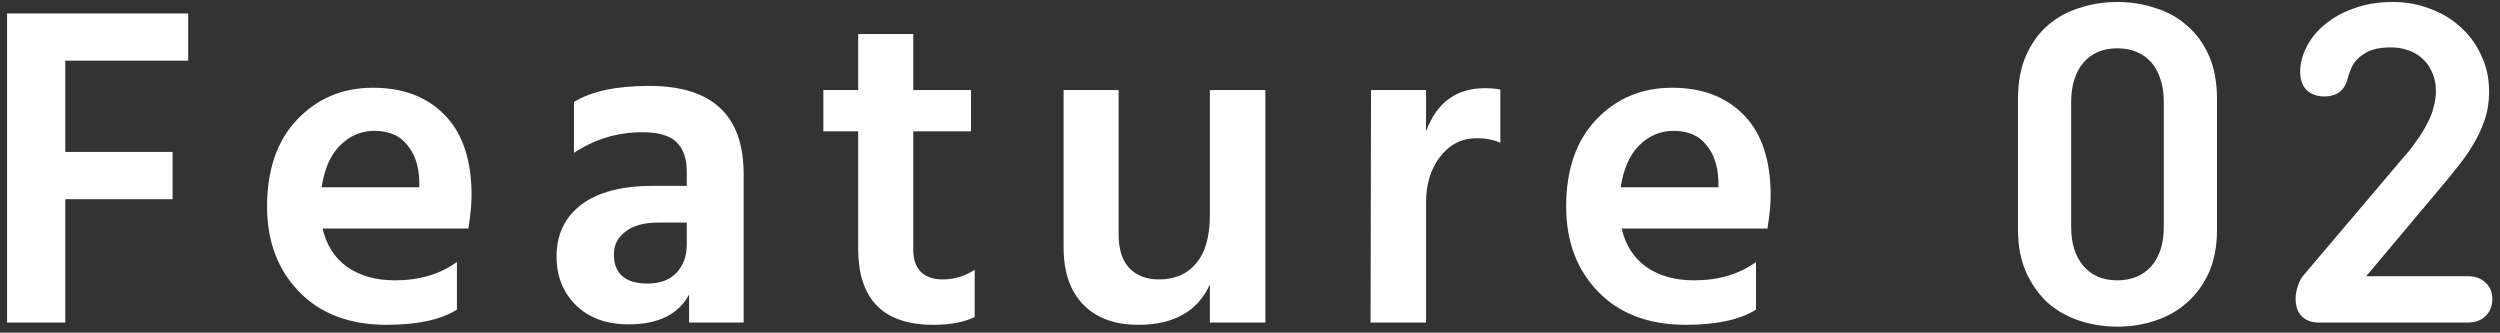 <svg width="263" height="35" viewBox="0 0 263 35" fill="none" xmlns="http://www.w3.org/2000/svg">
<rect x="0" y="0" width="263" height="35" fill="#333333" stroke="none"/>
<path d="M18.157 20.953H6.869V33.929H0.742V1.415H19.797V6.384H6.869V15.984H18.157V20.953ZM48.067 32.578C46.362 33.64 43.902 34.17 40.686 34.17C36.795 34.17 33.723 33.013 31.472 30.697C29.221 28.382 28.095 25.391 28.095 21.724C28.095 17.833 29.157 14.778 31.279 12.559C33.402 10.34 36.055 9.23 39.239 9.23C42.423 9.23 44.947 10.195 46.812 12.125C48.678 14.054 49.61 16.868 49.61 20.567C49.61 21.467 49.498 22.625 49.273 24.04H33.932C34.35 25.809 35.219 27.16 36.537 28.092C37.888 29.025 39.56 29.491 41.554 29.491C44.127 29.491 46.298 28.848 48.067 27.561V32.578ZM39.383 13.765C38.001 13.765 36.795 14.279 35.766 15.309C34.769 16.305 34.125 17.769 33.836 19.698H44.111V18.975C44.047 17.399 43.612 16.145 42.809 15.212C42.037 14.247 40.895 13.765 39.383 13.765ZM68.149 29.829C69.435 29.829 70.432 29.459 71.14 28.719C71.879 27.947 72.249 26.951 72.249 25.728V23.413H69.258C67.747 23.413 66.589 23.735 65.785 24.378C64.981 24.989 64.579 25.777 64.579 26.741C64.579 28.8 65.769 29.829 68.149 29.829ZM72.49 30.987C71.365 33.077 69.242 34.122 66.123 34.122C63.807 34.122 61.958 33.447 60.575 32.096C59.224 30.745 58.549 29.041 58.549 26.983C58.549 24.667 59.417 22.85 61.154 21.532C62.891 20.213 65.399 19.554 68.68 19.554H72.249V18.058C72.249 16.707 71.895 15.678 71.188 14.971C70.481 14.263 69.275 13.91 67.57 13.91C64.965 13.91 62.569 14.633 60.382 16.08V10.726C62.215 9.6 64.853 9.037 68.294 9.037C74.918 9.037 78.231 12.125 78.231 18.299V33.929H72.49V30.987ZM102.536 33.35C101.41 33.897 99.963 34.17 98.195 34.17C92.92 34.17 90.283 31.501 90.283 26.163V13.813H86.617V9.472H90.283V3.586H96.072V9.472H102.15V13.813H96.072V26.259C96.072 27.288 96.345 28.076 96.892 28.623C97.439 29.137 98.195 29.395 99.159 29.395C100.381 29.395 101.507 29.057 102.536 28.382V33.35ZM133.116 33.929H127.279V29.925C125.992 32.755 123.484 34.17 119.753 34.17C117.277 34.17 115.347 33.463 113.964 32.048C112.582 30.633 111.89 28.623 111.89 26.018V9.472H117.679V24.667C117.679 26.211 118.049 27.385 118.788 28.189C119.56 28.993 120.605 29.395 121.924 29.395C123.596 29.395 124.899 28.832 125.831 27.706C126.796 26.581 127.279 24.876 127.279 22.593V9.472H133.116V33.929ZM150.02 33.929H144.183L144.232 9.472H150.02V13.813C151.146 10.79 153.204 9.279 156.195 9.279C156.871 9.279 157.417 9.327 157.835 9.423V15.019C157.096 14.697 156.276 14.537 155.375 14.537C153.799 14.537 152.513 15.18 151.516 16.466C150.519 17.753 150.02 19.361 150.02 21.29V33.929ZM184.731 32.578C183.026 33.64 180.566 34.17 177.35 34.17C173.459 34.17 170.388 33.013 168.136 30.697C165.885 28.382 164.76 25.391 164.76 21.724C164.76 17.833 165.821 14.778 167.943 12.559C170.066 10.34 172.719 9.23 175.903 9.23C179.087 9.23 181.611 10.195 183.477 12.125C185.342 14.054 186.275 16.868 186.275 20.567C186.275 21.467 186.162 22.625 185.937 24.04H170.597C171.015 25.809 171.883 27.16 173.202 28.092C174.552 29.025 176.225 29.491 178.219 29.491C180.791 29.491 182.962 28.848 184.731 27.561V32.578ZM176.048 13.765C174.665 13.765 173.459 14.279 172.43 15.309C171.433 16.305 170.79 17.769 170.5 19.698H180.775V18.975C180.711 17.399 180.277 16.145 179.473 15.212C178.701 14.247 177.559 13.765 176.048 13.765ZM233.227 24.185C233.227 25.921 232.937 27.433 232.358 28.719C231.779 29.974 231.007 31.019 230.043 31.855C229.11 32.691 228.001 33.318 226.714 33.736C225.46 34.154 224.141 34.363 222.758 34.363C221.376 34.363 220.041 34.154 218.755 33.736C217.5 33.318 216.391 32.691 215.426 31.855C214.493 30.987 213.738 29.925 213.159 28.671C212.58 27.385 212.29 25.873 212.29 24.137V10.436C212.29 8.635 212.58 7.092 213.159 5.805C213.738 4.519 214.493 3.474 215.426 2.67C216.391 1.834 217.5 1.222 218.755 0.837C220.041 0.418 221.376 0.209 222.758 0.209C224.141 0.209 225.46 0.418 226.714 0.837C228.001 1.222 229.11 1.834 230.043 2.67C231.007 3.474 231.779 4.519 232.358 5.805C232.937 7.092 233.227 8.619 233.227 10.388V24.185ZM217.886 10.726V23.847C217.886 24.747 217.999 25.552 218.224 26.259C218.449 26.934 218.771 27.513 219.189 27.996C219.607 28.478 220.105 28.848 220.684 29.105C221.295 29.363 221.987 29.491 222.758 29.491C223.498 29.491 224.173 29.363 224.785 29.105C225.396 28.848 225.91 28.478 226.328 27.996C226.746 27.513 227.068 26.934 227.293 26.259C227.518 25.552 227.631 24.747 227.631 23.847V10.726C227.631 9.825 227.518 9.037 227.293 8.362C227.068 7.654 226.746 7.06 226.328 6.577C225.91 6.095 225.396 5.725 224.785 5.468C224.173 5.21 223.498 5.082 222.758 5.082C221.987 5.082 221.295 5.21 220.684 5.468C220.105 5.725 219.607 6.095 219.189 6.577C218.771 7.06 218.449 7.654 218.224 8.362C217.999 9.037 217.886 9.825 217.886 10.726ZM259.635 29.057C260.407 29.057 261.018 29.282 261.468 29.732C261.95 30.15 262.192 30.729 262.192 31.469C262.192 32.209 261.95 32.804 261.468 33.254C261.018 33.704 260.407 33.929 259.635 33.929H243.909C243.169 33.929 242.574 33.704 242.124 33.254C241.706 32.804 241.497 32.193 241.497 31.421C241.497 31.003 241.577 30.552 241.738 30.07C241.899 29.588 242.124 29.186 242.413 28.864L252.881 16.515C253.428 15.903 253.894 15.309 254.28 14.73C254.698 14.151 255.052 13.572 255.342 12.993C255.663 12.414 255.888 11.835 256.017 11.256C256.178 10.678 256.258 10.115 256.258 9.568C256.258 8.796 256.113 8.121 255.824 7.542C255.567 6.963 255.229 6.497 254.811 6.143C254.393 5.757 253.894 5.468 253.315 5.275C252.737 5.082 252.158 4.985 251.579 4.985C250.903 4.985 250.308 5.05 249.794 5.178C249.312 5.307 248.877 5.516 248.491 5.805C248.106 6.063 247.784 6.4 247.527 6.818C247.302 7.236 247.109 7.751 246.948 8.362C246.787 8.941 246.498 9.391 246.079 9.713C245.661 10.002 245.147 10.147 244.536 10.147C243.764 10.147 243.137 9.922 242.654 9.472C242.204 9.021 241.979 8.378 241.979 7.542C241.979 6.674 242.204 5.805 242.654 4.937C243.105 4.036 243.748 3.249 244.584 2.573C245.42 1.866 246.433 1.303 247.623 0.885C248.845 0.435 250.212 0.209 251.724 0.209C253.139 0.209 254.457 0.451 255.679 0.933C256.901 1.383 257.963 2.026 258.863 2.863C259.796 3.699 260.519 4.696 261.034 5.854C261.581 6.979 261.854 8.249 261.854 9.664C261.854 10.726 261.693 11.723 261.372 12.655C261.05 13.588 260.632 14.472 260.117 15.309C259.635 16.113 259.088 16.884 258.477 17.624C257.898 18.364 257.335 19.055 256.789 19.698L248.926 29.057H259.635Z" fill="white"/>
</svg>

